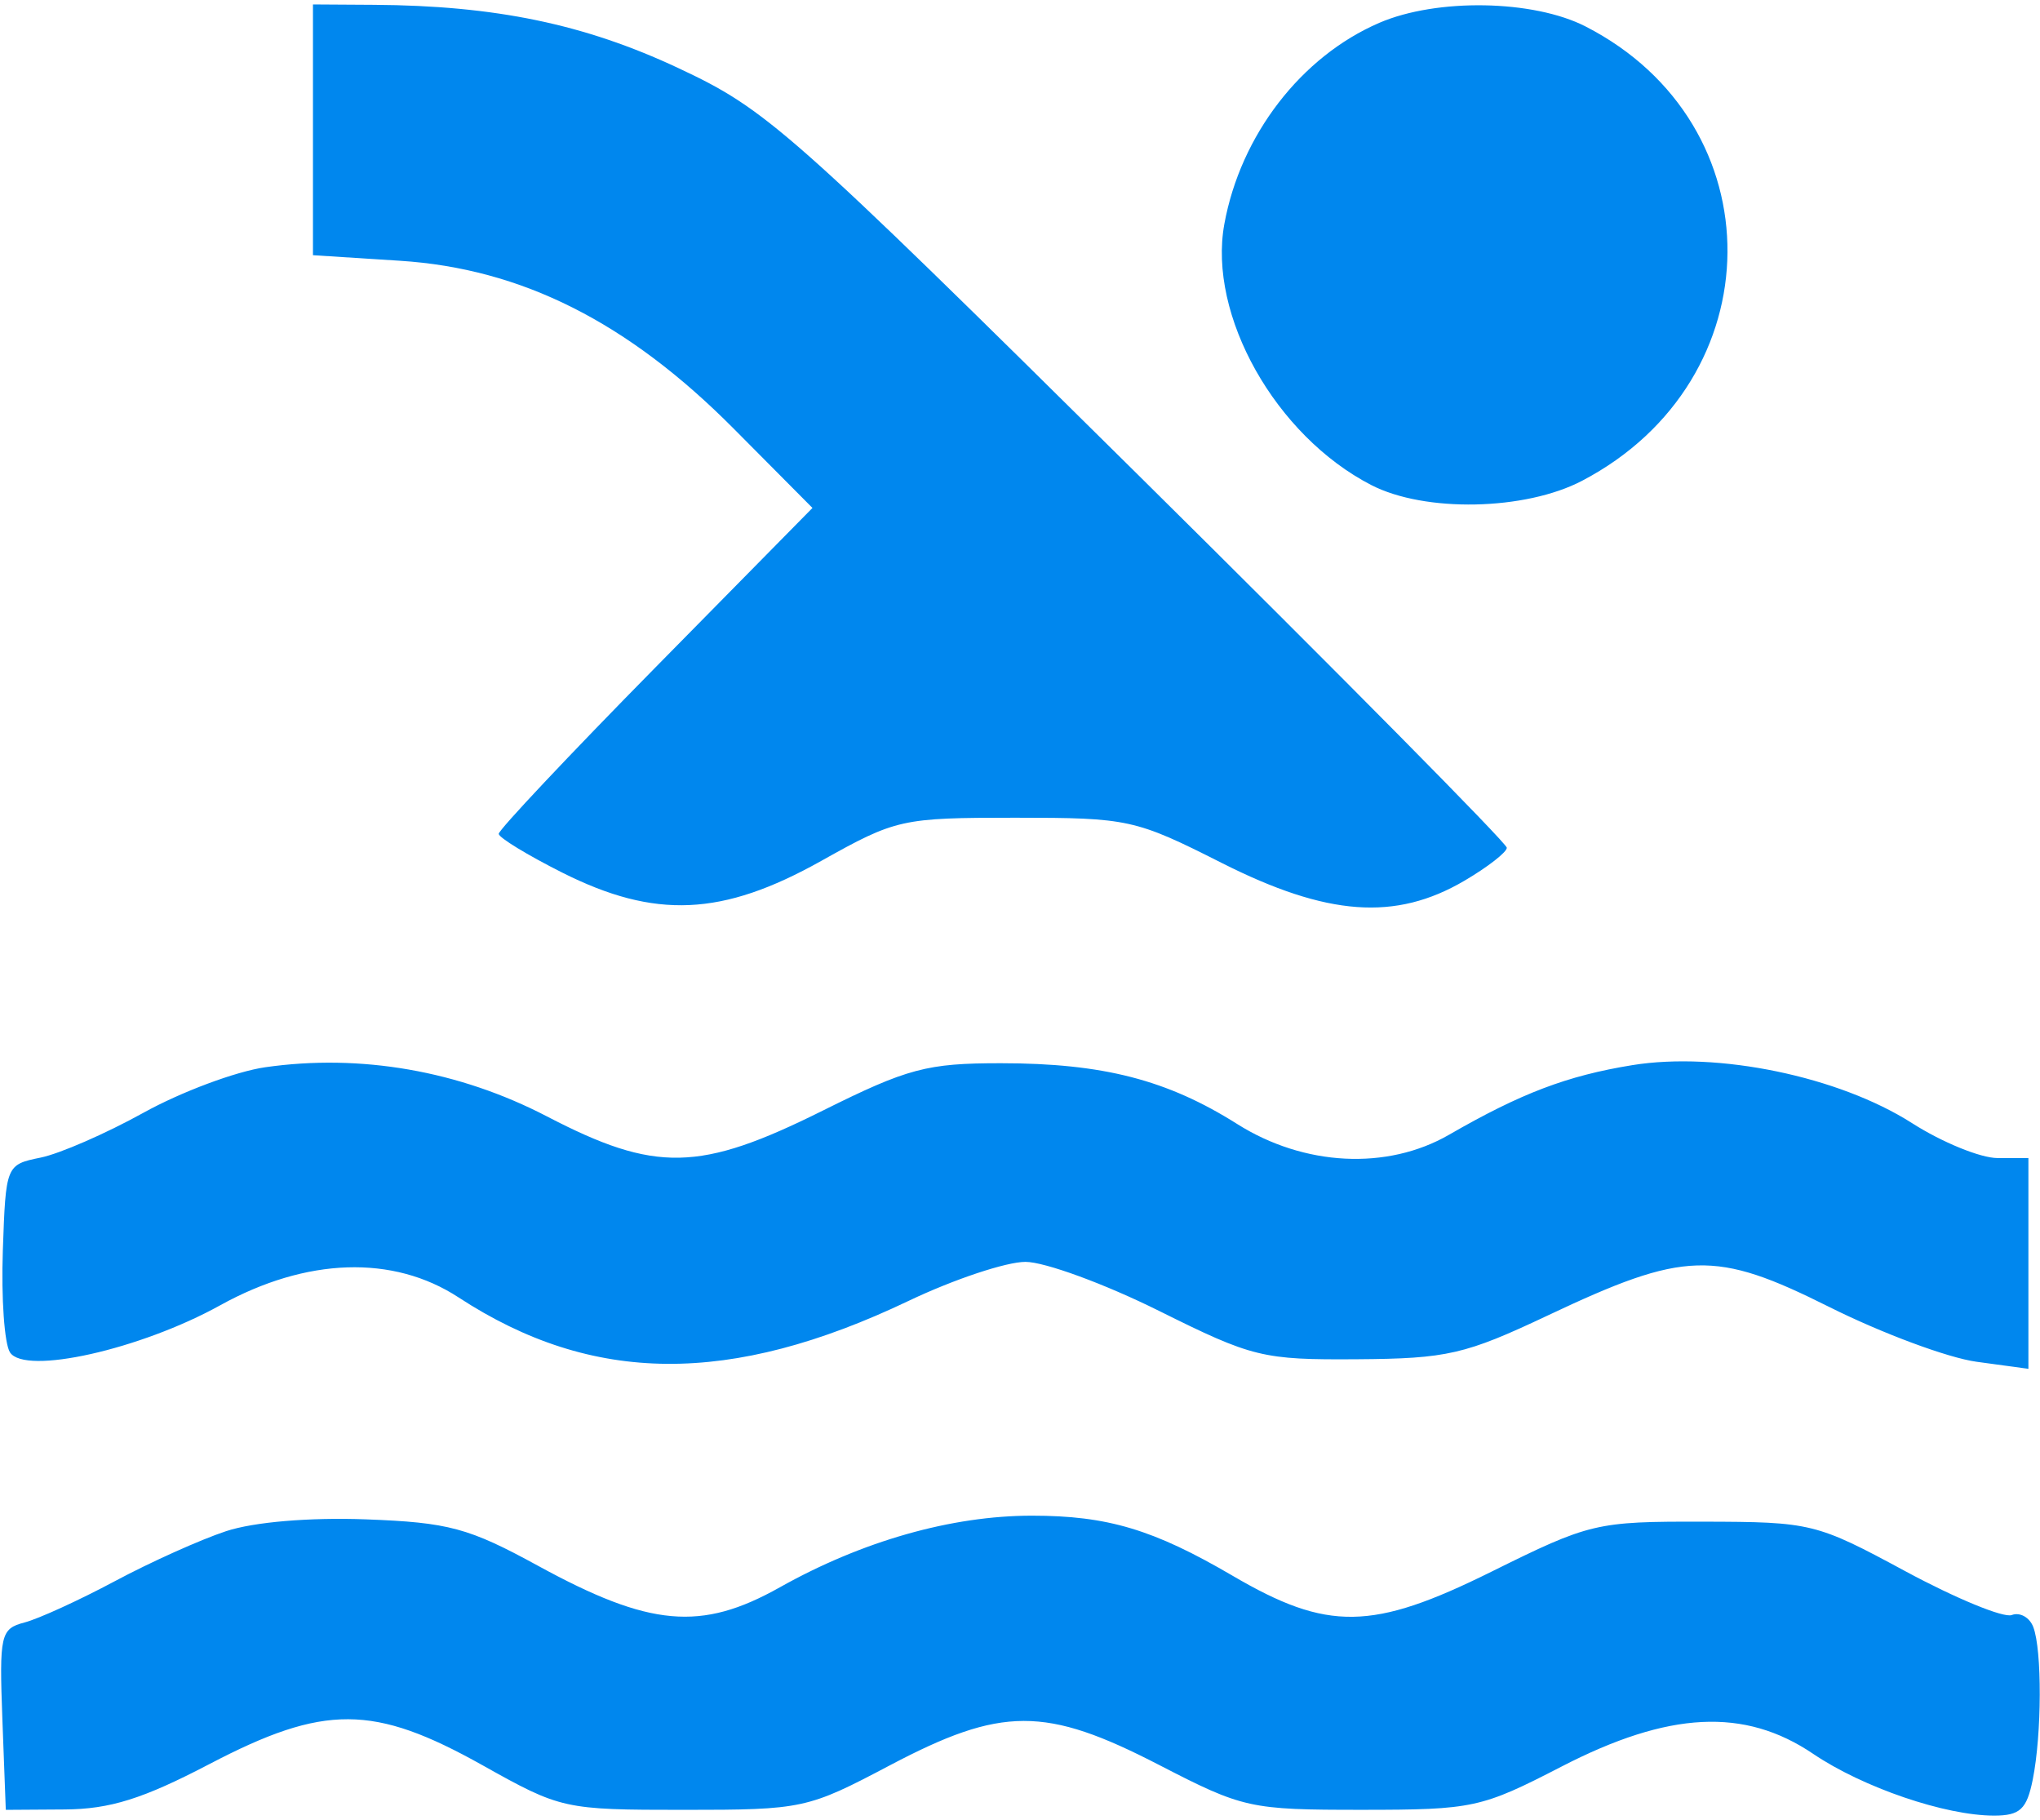 <svg width="176" height="157" viewBox="0 0 176 157" fill="none" xmlns="http://www.w3.org/2000/svg">
<g clip-path="url(#clip0_12076_47565)">
<path fill-rule="evenodd" clip-rule="evenodd" d="M27 11.197V22.013L34.504 22.493C44.989 23.162 54.158 27.773 63.297 36.973L70.095 43.815L56.547 57.571C49.096 65.137 43.012 71.598 43.027 71.927C43.041 72.258 45.502 73.758 48.494 75.264C56.518 79.3 62.316 79.041 70.838 74.269C77.314 70.642 77.781 70.537 87.592 70.537C97.351 70.537 97.939 70.666 105.405 74.437C114.507 79.034 120.39 79.465 126.341 75.972C128.353 74.79 130 73.51 130 73.126C130 72.743 115.713 58.297 98.25 41.022C67.897 10.995 66.148 9.448 58.512 5.867C50.434 2.079 42.732 0.48 32.25 0.416L27 0.383V11.197ZM119 1.969C112.249 4.88 107.024 11.664 105.628 19.334C104.198 27.193 110.046 37.58 118.297 41.836C122.922 44.222 131.579 44.048 136.5 41.469C153.086 32.78 153.249 10.707 136.79 2.281C132.287 -0.023 123.962 -0.169 119 1.969ZM22.878 92.061C20.336 92.426 15.611 94.192 12.378 95.985C9.145 97.777 5.15 99.519 3.5 99.855C0.52 100.462 0.498 100.515 0.244 107.891C0.102 111.975 0.381 115.921 0.863 116.658C2.157 118.638 12.108 116.408 18.995 112.594C26.444 108.469 33.914 108.223 39.566 111.916C51.108 119.458 63.005 119.549 78.387 112.214C82.268 110.363 86.806 108.848 88.472 108.848C90.137 108.848 95.325 110.751 100 113.078C108.073 117.094 108.931 117.304 117.081 117.248C124.858 117.195 126.399 116.841 133.534 113.47C145.364 107.879 147.953 107.802 157.827 112.742C162.346 115.003 168.059 117.128 170.522 117.464L175 118.075V108.984V99.893H172.338C170.873 99.893 167.551 98.536 164.954 96.877C158.647 92.851 148.198 90.685 140.83 91.878C135.205 92.79 131.242 94.294 125.016 97.883C119.671 100.965 112.516 100.602 106.741 96.958C100.691 93.14 95.155 91.716 86.348 91.713C79.968 91.711 78.31 92.152 70.982 95.802C60.356 101.094 56.56 101.172 47.175 96.294C39.609 92.362 31.098 90.879 22.878 92.061ZM19.5 132.08C17.3 132.806 12.981 134.748 9.903 136.394C6.824 138.039 3.317 139.642 2.109 139.956C0.05 140.493 -0.069 141.014 0.206 148.322L0.5 156.116L5.573 156.083C9.495 156.057 12.332 155.168 18.073 152.165C27.977 146.986 32.228 147.004 41.628 152.268C48.394 156.057 48.661 156.116 59 156.116C69.254 156.116 69.67 156.026 76.739 152.294C86.433 147.178 90.176 147.169 100 152.243C107.254 155.988 107.828 156.116 117.5 156.113C127.099 156.11 127.79 155.96 134.725 152.381C143.978 147.606 150.502 147.277 156.431 151.286C160.724 154.189 167.824 156.613 172.034 156.613C174.276 156.613 174.859 156.071 175.375 153.504C176.161 149.592 176.185 142.329 175.417 140.338C175.097 139.507 174.262 139.046 173.562 139.312C172.863 139.58 168.737 137.881 164.395 135.539C156.681 131.377 156.281 131.278 146.963 131.258C137.688 131.239 137.184 131.358 128.635 135.592C118.385 140.669 114.547 140.726 106.35 135.927C99.522 131.931 95.549 130.741 89.032 130.741C82.085 130.741 74.39 132.929 67.265 136.929C60.486 140.736 56.066 140.34 46.416 135.062C40.433 131.79 38.711 131.326 31.574 131.059C26.715 130.878 21.907 131.284 19.5 132.08Z" fill="#0087EE"/>
</g>
<defs>
<clipPath id="clip0_12076_47565">
<rect width="176" height="157" fill="white"/>
</clipPath>
</defs>
</svg>
